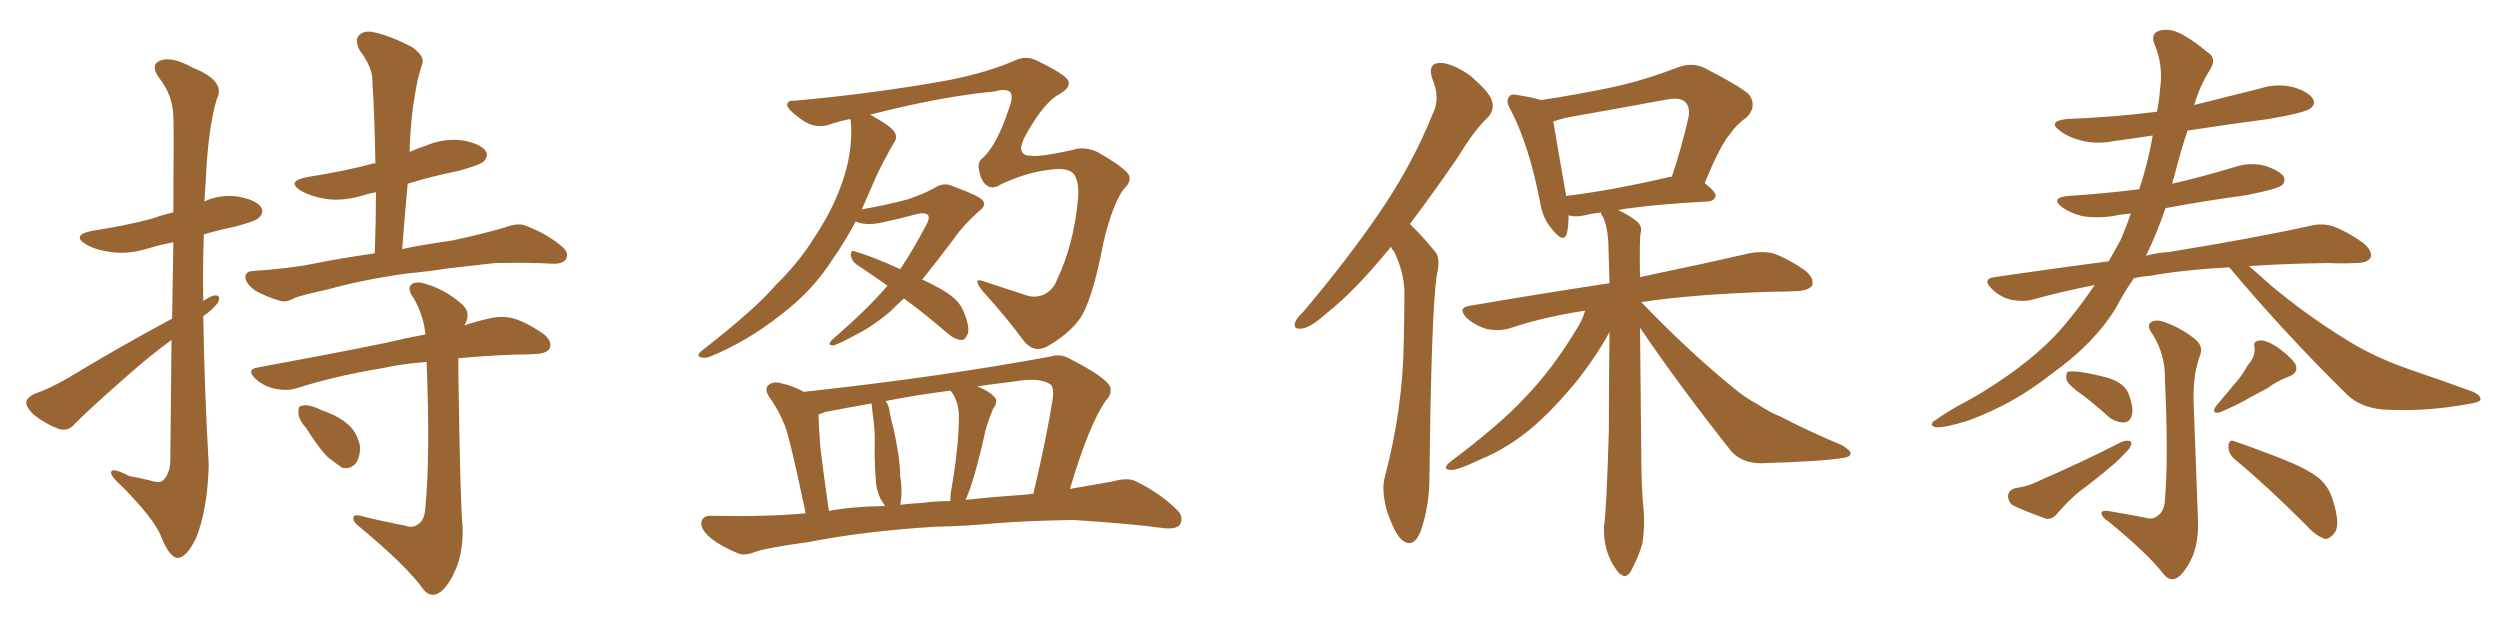 <svg xmlns="http://www.w3.org/2000/svg" xmlns:xlink="http://www.w3.org/1999/xlink" width="600" height="150"><path fill="#996633" padding="10" d="M41.31 76.46L41.31 76.46Q41.46 66.21 41.60 58.15L41.60 58.15Q38.38 58.74 35.60 59.62L35.60 59.62Q30.76 61.08 26.66 60.50L26.66 60.50Q23.14 60.06 20.80 58.74L20.80 58.74Q16.85 56.40 22.27 55.37L22.27 55.37Q30.03 54.20 36.62 52.44L36.62 52.44Q38.96 51.56 41.60 50.98L41.60 50.98Q41.75 30.18 41.60 27.83L41.60 27.83Q41.46 22.85 38.23 18.75L38.23 18.75Q35.89 15.53 38.53 14.50L38.53 14.50Q41.31 13.48 46.29 16.26L46.29 16.26Q54.35 19.48 52.00 23.88L52.00 23.88Q49.95 30.62 49.37 43.51L49.37 43.51Q49.22 46.00 49.07 48.34L49.07 48.34Q52.73 46.58 57.13 47.17L57.13 47.17Q61.67 48.05 62.70 49.80L62.70 49.80Q63.43 50.98 62.11 52.29L62.11 52.29Q61.52 53.03 56.54 54.35L56.54 54.35Q52.44 55.22 48.93 56.25L48.93 56.25Q48.63 64.16 48.78 72.22L48.78 72.22Q50.54 71.04 51.56 70.90L51.56 70.90Q53.17 70.75 52.29 72.66L52.29 72.66Q50.98 74.41 48.78 75.88L48.78 75.88Q49.07 93.90 50.10 111.62L50.10 111.62Q49.80 122.46 47.02 129.20L47.02 129.20Q44.68 134.03 42.48 133.89L42.48 133.89Q40.58 133.59 38.67 128.76L38.67 128.76Q37.06 124.66 29.59 117.04L29.59 117.04Q26.81 114.55 26.66 113.53L26.66 113.53Q26.51 111.91 31.05 114.26L31.05 114.26Q33.54 114.70 35.89 115.28L35.89 115.28Q38.09 116.02 38.96 115.43L38.96 115.43Q40.72 113.96 40.87 110.74L40.87 110.74Q41.02 94.48 41.16 81.59L41.16 81.59Q35.74 85.55 30.32 90.38L30.32 90.38Q20.51 99.02 17.87 101.81L17.87 101.81Q16.41 103.56 14.21 102.98L14.21 102.98Q10.99 101.81 8.20 99.61L8.20 99.61Q6.15 97.71 6.30 96.39L6.30 96.39Q6.59 95.36 8.35 94.48L8.35 94.48Q11.57 93.46 16.41 90.67L16.41 90.67Q27.98 83.64 41.31 76.46ZM97.71 65.63L97.71 65.63Q87.16 67.09 78.81 69.43L78.81 69.43Q72.22 70.90 70.75 71.48L70.75 71.48Q68.70 72.66 67.24 72.22L67.24 72.22Q63.43 71.04 61.23 69.73L61.23 69.73Q58.89 67.97 58.89 66.50L58.89 66.50Q58.89 65.19 60.64 65.04L60.64 65.04Q69.87 64.45 76.03 63.13L76.03 63.13Q81.01 62.11 89.94 60.79L89.94 60.79Q90.23 53.17 90.23 46.14L90.23 46.14Q88.48 46.44 87.16 46.88L87.16 46.88Q82.32 48.34 78.22 47.75L78.22 47.75Q74.71 47.17 72.36 45.85L72.36 45.85Q68.41 43.51 73.83 42.48L73.83 42.48Q82.32 41.16 89.50 39.26L89.50 39.26Q89.65 39.11 90.09 39.26L90.09 39.26Q89.94 28.86 89.36 19.19L89.36 19.19Q89.36 16.11 86.28 12.01L86.28 12.01Q85.11 9.52 86.13 8.50L86.13 8.50Q87.45 7.18 89.79 7.76L89.79 7.76Q93.46 8.50 98.88 11.28L98.88 11.28Q101.95 13.48 101.37 15.23L101.37 15.23Q100.78 16.99 100.20 19.34L100.20 19.34Q99.61 22.27 99.02 26.37L99.02 26.37Q98.44 31.20 98.29 36.47L98.29 36.47Q100.20 35.60 102.10 35.01L102.10 35.01Q106.49 33.11 111.04 33.69L111.04 33.69Q115.58 34.57 116.60 36.33L116.60 36.33Q117.33 37.50 116.02 38.82L116.02 38.82Q115.28 39.55 110.01 41.02L110.01 41.02Q103.56 42.33 97.85 44.09L97.85 44.09Q97.12 51.71 96.53 59.77L96.53 59.77Q101.37 58.74 108.54 57.71L108.54 57.71Q114.84 56.40 121.00 54.64L121.00 54.64Q124.07 53.47 125.83 54.05L125.83 54.05Q131.40 56.10 135.06 59.33L135.06 59.33Q136.67 60.79 135.79 62.26L135.79 62.26Q135.06 63.43 132.28 63.28L132.28 63.28Q127.59 62.99 118.80 63.13L118.80 63.13Q112.21 63.87 107.23 64.45L107.23 64.45Q102.54 65.19 97.71 65.63ZM97.12 126.12L97.12 126.12Q99.02 126.86 100.34 125.83L100.34 125.83Q101.95 124.80 102.10 121.73L102.10 121.73Q103.27 109.42 102.39 86.87L102.39 86.87Q96.53 87.30 91.99 88.33L91.99 88.33Q81.01 90.09 71.19 93.16L71.19 93.16Q68.85 93.90 66.06 93.31L66.06 93.31Q63.28 92.72 61.38 90.97L61.38 90.97Q58.89 88.62 61.96 88.18L61.96 88.18Q78.66 85.11 92.43 82.32L92.43 82.32Q97.27 81.15 102.10 80.27L102.10 80.27Q101.66 75.73 99.32 71.63L99.32 71.63Q97.71 69.43 98.58 68.41L98.58 68.41Q99.76 67.24 102.54 68.26L102.54 68.26Q106.93 69.58 110.60 72.80L110.60 72.80Q113.09 74.71 111.77 77.49L111.77 77.49Q111.62 77.64 111.47 78.08L111.47 78.08Q114.55 77.05 117.33 76.46L117.33 76.46Q120.12 75.73 122.90 76.32L122.90 76.32Q126.12 77.20 130.22 79.98L130.22 79.98Q132.57 81.74 131.98 83.50L131.98 83.50Q131.40 84.81 128.61 84.96L128.61 84.96Q126.12 85.11 123.49 85.11L123.49 85.11Q115.87 85.40 110.01 85.99L110.01 85.99Q110.01 87.45 110.01 89.36L110.01 89.36Q110.45 121.44 111.04 126.42L111.04 126.42Q111.18 132.42 109.42 136.52L109.42 136.52Q107.96 140.04 106.05 141.80L106.05 141.80Q103.56 143.85 101.66 141.50L101.66 141.50Q97.56 135.79 86.43 126.56L86.43 126.56Q84.96 125.54 84.81 124.51L84.81 124.51Q84.67 123.34 86.43 123.78L86.43 123.78Q91.70 125.10 97.12 126.12ZM73.54 102.83L73.54 102.83L73.54 102.83Q71.63 100.63 71.63 99.17L71.63 99.17Q71.48 97.41 72.36 97.41L72.36 97.41Q73.68 96.97 75.88 97.85L75.88 97.85Q77.05 98.44 78.37 98.88L78.37 98.88Q81.45 100.05 83.64 101.95L83.64 101.95Q85.84 104.00 86.43 107.23L86.43 107.23Q86.43 109.72 85.40 111.18L85.40 111.18Q83.94 112.79 82.03 112.21L82.03 112.21Q80.57 111.18 78.66 109.72L78.66 109.72Q76.61 107.67 73.54 102.83ZM216.94 71.63L216.94 71.63Q215.19 73.24 213.72 74.71L213.72 74.71Q209.77 78.08 206.10 79.98L206.10 79.98Q200.98 82.76 199.95 82.91L199.95 82.91Q198.34 82.91 199.80 81.45L199.80 81.45Q208.45 73.97 212.99 68.55L212.99 68.55Q209.03 65.77 205.52 63.43L205.52 63.43Q204.35 62.55 204.20 61.23L204.20 61.23Q204.20 59.91 205.22 60.35L205.22 60.35Q209.33 61.52 216.06 64.60L216.06 64.60Q219.43 59.47 221.78 54.93L221.78 54.93Q223.24 52.59 222.80 51.71L222.80 51.71Q222.07 50.83 219.87 51.42L219.87 51.42Q216.21 52.44 211.38 53.47L211.38 53.47Q207.71 54.20 205.37 53.17L205.37 53.17Q202.59 58.30 199.80 62.26L199.80 62.26Q194.97 69.87 187.35 75.59L187.35 75.59Q179.44 81.88 170.51 85.55L170.51 85.55Q169.04 86.13 168.02 85.69L168.02 85.69Q167.14 85.40 168.16 84.38L168.16 84.38Q181.20 74.27 186.18 68.41L186.18 68.41Q191.60 63.13 195.26 57.28L195.26 57.28Q199.66 50.68 201.86 44.53L201.86 44.53Q204.79 36.62 204.20 29.15L204.20 29.15Q204.05 28.71 204.05 28.56L204.05 28.56Q201.86 29.00 199.95 29.59L199.95 29.59Q195.85 31.35 192.19 28.56L192.19 28.56Q188.53 25.93 188.96 24.90L188.96 24.90Q189.26 24.02 190.72 24.17L190.72 24.17Q210.21 22.41 227.93 19.19L227.93 19.19Q237.30 17.29 243.60 14.50L243.60 14.50Q246.09 13.33 248.44 14.36L248.44 14.36Q255.76 17.87 256.35 19.34L256.35 19.34Q257.23 21.09 253.56 23.00L253.56 23.00Q249.90 25.49 245.80 33.11L245.80 33.11Q243.90 37.21 247.12 37.35L247.12 37.35Q249.17 37.79 257.23 36.04L257.23 36.04Q260.16 35.01 263.38 36.47L263.38 36.47Q268.80 39.55 270.56 41.46L270.56 41.46Q272.02 43.21 269.68 45.41L269.68 45.41Q267.04 48.93 264.84 58.15L264.84 58.15Q262.06 72.66 258.98 76.76L258.98 76.76Q256.20 80.42 251.22 83.20L251.22 83.20Q248.00 84.81 245.65 81.74L245.65 81.74Q241.55 76.17 235.84 69.87L235.84 69.87Q232.91 66.21 236.57 67.68L236.57 67.68Q240.97 69.14 246.39 70.90L246.39 70.90Q248.14 71.48 250.05 70.90L250.05 70.90Q252.69 69.87 253.71 67.09L253.71 67.09Q257.67 58.74 258.69 48.05L258.69 48.05Q259.13 44.09 257.81 41.89L257.81 41.89Q256.79 40.43 253.56 40.58L253.56 40.58Q246.97 41.02 240.23 44.24L240.23 44.24Q238.33 45.56 236.87 44.53L236.87 44.53Q235.40 43.51 234.96 40.72L234.96 40.72Q234.52 38.82 235.99 37.79L235.99 37.79Q239.36 34.57 242.14 26.07L242.14 26.07Q243.16 23.58 242.58 22.27L242.58 22.27Q241.70 21.09 238.62 21.97L238.62 21.97Q225.88 23.14 208.74 27.54L208.74 27.54Q209.33 27.69 209.91 28.13L209.91 28.13Q213.87 30.32 214.75 31.79L214.75 31.79Q215.48 33.11 214.45 34.42L214.45 34.42Q212.26 38.23 210.50 41.89L210.50 41.89Q208.59 46.29 206.84 50.24L206.84 50.24Q211.96 49.37 217.68 47.90L217.68 47.90Q221.63 46.58 224.27 45.12L224.27 45.12Q226.46 43.65 228.66 44.68L228.66 44.68Q235.84 47.31 235.99 48.34L235.99 48.34Q236.72 49.37 234.96 50.68L234.96 50.68Q231.15 54.05 228.96 57.28L228.96 57.28Q225 62.55 221.34 67.09L221.34 67.09Q226.17 69.29 228.52 71.19L228.52 71.19Q230.42 72.66 231.30 74.85L231.30 74.85Q233.06 79.10 232.03 80.57L232.03 80.57Q231.45 81.74 230.57 81.59L230.57 81.59Q228.96 81.45 227.05 79.69L227.05 79.69Q221.78 75.15 216.94 71.63ZM224.41 126.42L224.41 126.42Q207.71 127.44 194.09 130.08L194.09 130.08Q183.69 131.54 181.35 132.42L181.35 132.42Q178.71 133.45 177.25 132.86L177.25 132.86Q173.00 131.10 170.65 129.20L170.65 129.20Q168.16 127.15 168.31 125.39L168.31 125.39Q168.60 123.78 170.51 123.78L170.51 123.78Q183.98 124.07 193.36 123.19L193.36 123.19Q189.99 107.08 188.67 102.98L188.67 102.98Q187.21 98.88 184.57 95.21L184.57 95.21Q183.40 93.31 184.42 92.43L184.42 92.43Q185.60 91.41 187.50 91.99L187.50 91.99Q190.28 92.58 192.92 94.04L192.92 94.04Q225.29 90.53 252.25 85.55L252.25 85.55Q254.44 84.81 256.79 86.13L256.79 86.13Q265.43 90.53 266.46 92.87L266.46 92.87Q266.89 94.63 265.43 96.09L265.43 96.09Q261.33 101.95 256.79 117.33L256.79 117.33Q261.91 116.46 266.89 115.58L266.89 115.58Q270.56 114.55 272.46 115.43L272.46 115.43Q278.47 118.36 282.57 122.46L282.57 122.46Q284.18 124.07 283.15 125.98L283.15 125.98Q282.13 127.15 278.91 126.71L278.91 126.71Q271.44 125.68 257.67 124.80L257.67 124.80Q247.41 124.95 239.36 125.54L239.36 125.54Q232.03 126.27 224.41 126.42ZM246.83 118.65L246.83 118.65Q247.41 118.51 248.00 118.51L248.00 118.51Q251.22 104.88 252.69 95.51L252.69 95.51Q252.98 92.72 251.95 92.14L251.95 92.14Q249.32 90.53 243.46 91.55L243.46 91.55Q238.62 92.14 234.52 92.72L234.52 92.72Q237.16 93.75 238.48 95.07L238.48 95.07Q239.79 96.24 238.33 98.14L238.33 98.14Q236.72 101.95 236.13 105.03L236.13 105.03Q234.67 111.62 232.91 117.04L232.91 117.04Q232.32 118.65 231.74 119.97L231.74 119.97Q238.33 119.24 246.83 118.65ZM221.34 120.70L221.34 120.70Q224.12 120.26 228.08 120.26L228.08 120.26Q228.08 119.09 228.22 118.07L228.22 118.07Q230.13 107.23 230.13 100.05L230.13 100.05Q230.13 96.83 228.66 94.48L228.66 94.48Q228.22 93.90 228.08 93.75L228.08 93.75Q220.02 94.78 212.55 96.24L212.55 96.24Q213.43 97.41 213.57 99.17L213.57 99.17Q214.01 101.37 214.45 102.83L214.45 102.83Q216.06 110.30 216.06 114.40L216.06 114.40Q216.65 117.92 216.06 121.14L216.06 121.14Q218.55 120.85 221.34 120.70ZM198.93 122.61L198.93 122.61L198.93 122.61Q204.35 121.58 212.40 121.44L212.40 121.44Q211.82 120.56 211.23 119.53L211.23 119.53Q210.21 117.19 210.21 115.28L210.21 115.28Q209.91 111.91 209.91 107.52L209.91 107.52Q210.06 103.86 209.62 100.63L209.62 100.63Q209.33 98.58 209.18 96.83L209.18 96.83Q203.32 97.85 198.05 98.88L198.05 98.88Q197.02 99.32 196.44 99.46L196.44 99.46Q196.44 101.07 196.88 107.37L196.88 107.37Q197.61 113.38 198.93 122.61ZM333.84 59.18L333.84 59.18Q333.25 60.06 332.67 60.64L332.67 60.64Q324.90 70.02 318.60 75L318.60 75Q314.50 78.66 312.60 78.81L312.60 78.81Q310.25 79.25 310.84 77.34L310.84 77.34Q311.13 76.46 312.89 74.71L312.89 74.71Q323.29 62.40 330.91 51.27L330.91 51.27Q338.96 39.55 343.95 27.10L343.95 27.10Q345.70 23.44 343.80 19.04L343.80 19.04Q342.48 15.23 345.56 15.09L345.56 15.09Q348.49 15.09 352.88 18.16L352.88 18.16Q357.42 22.12 358.01 24.02L358.01 24.02Q358.74 26.22 357.28 27.98L357.28 27.98Q353.91 31.05 349.95 37.65L349.95 37.65Q343.80 46.58 338.38 53.76L338.38 53.76Q339.11 54.49 339.70 55.08L339.70 55.08Q341.75 57.13 344.38 60.35L344.38 60.35Q345.85 61.96 344.82 66.06L344.82 66.06Q343.51 75 343.07 114.55L343.07 114.55Q343.07 121.58 340.87 127.73L340.87 127.73Q339.11 131.84 336.33 129.49L336.33 129.49Q334.57 127.73 332.81 122.46L332.81 122.46Q331.49 117.48 332.37 114.40L332.37 114.40Q336.77 97.85 336.91 81.45L336.91 81.45Q337.06 75.73 337.06 69.87L337.06 69.87Q336.91 65.19 334.57 60.35L334.57 60.35Q333.98 59.77 333.84 59.18ZM393.60 78.66L393.60 78.66Q393.75 93.60 393.90 107.67L393.90 107.67Q393.90 117.19 394.48 122.61L394.48 122.61Q394.78 126.27 394.19 130.37L394.19 130.37Q393.46 133.15 391.55 136.82L391.55 136.82Q390.23 139.45 388.33 137.26L388.33 137.26Q386.43 134.91 385.55 131.84L385.55 131.84Q384.81 128.91 384.96 126.27L384.96 126.27Q385.55 122.90 386.13 103.13L386.13 103.13Q386.13 91.11 386.28 79.69L386.28 79.69Q386.13 79.83 386.13 79.98L386.13 79.98Q383.35 85.11 378.81 90.97L378.81 90.97Q373.10 98.00 367.82 102.54L367.82 102.54Q361.96 107.52 355.22 110.30L355.22 110.30Q349.66 112.94 348.19 112.79L348.19 112.79Q345.85 112.65 348.19 110.74L348.19 110.74Q360.06 101.81 365.77 95.65L365.77 95.65Q372.36 88.92 378.22 79.25L378.22 79.25Q379.83 76.76 380.42 74.56L380.42 74.56Q370.61 76.03 362.26 78.81L362.26 78.81Q359.91 79.54 356.84 78.96L356.84 78.96Q354.20 78.22 352.00 76.32L352.00 76.32Q349.66 73.83 352.73 73.39L352.73 73.39Q370.75 70.31 386.28 67.97L386.28 67.97Q386.13 62.84 385.99 57.86L385.99 57.86Q385.69 53.91 384.67 52.00L384.67 52.00Q384.23 51.42 384.23 50.98L384.23 50.98Q381.88 51.27 380.13 51.71L380.13 51.71Q378.08 52.15 376.61 51.71L376.61 51.71Q376.61 51.71 376.46 51.71L376.46 51.71Q376.46 54.35 376.03 56.10L376.03 56.10Q375.29 58.45 372.66 55.22L372.66 55.22Q370.17 52.44 369.58 48.34L369.58 48.34Q366.94 34.72 362.55 26.37L362.55 26.37Q361.23 24.17 362.26 23.14L362.26 23.14Q362.70 22.41 364.45 22.85L364.45 22.85Q368.12 23.44 369.87 24.02L369.87 24.02Q378.52 22.71 386.87 20.95L386.87 20.95Q394.48 19.34 402.83 16.11L402.83 16.11Q406.20 14.94 408.98 16.26L408.98 16.26Q417.04 20.36 419.68 22.56L419.68 22.56Q421.88 25.49 419.09 28.27L419.09 28.27Q417.04 29.59 415.14 32.23L415.14 32.23Q412.79 35.01 409.13 43.95L409.13 43.95Q411.77 46.00 411.77 47.02L411.77 47.02Q411.47 48.19 410.01 48.34L410.01 48.34Q396.39 49.07 388.33 50.39L388.33 50.39Q391.41 51.86 392.87 53.17L392.87 53.17Q394.19 54.20 393.75 55.96L393.75 55.96Q393.46 57.13 393.60 66.50L393.60 66.50Q409.72 63.13 419.82 60.79L419.82 60.79Q422.75 60.21 425.54 60.79L425.54 60.79Q428.91 61.96 433.01 64.75L433.01 64.75Q435.50 66.65 434.91 68.55L434.91 68.55Q434.03 69.73 431.25 69.87L431.25 69.87Q428.32 70.02 425.10 70.02L425.10 70.02Q406.35 70.61 393.90 72.51L393.90 72.51Q405.76 84.81 416.31 93.31L416.31 93.31Q418.95 95.51 421.73 96.97L421.73 96.97Q425.39 99.32 427.15 99.90L427.15 99.90Q433.89 103.42 442.24 106.93L442.24 106.93Q444.29 108.25 444.14 108.84L444.14 108.84Q443.99 109.72 442.53 109.86L442.53 109.86Q437.70 110.74 422.61 111.18L422.61 111.18Q418.21 111.18 415.58 108.40L415.58 108.40Q403.27 92.87 393.60 78.66ZM400.63 42.48L400.63 42.48L400.63 42.48Q401.07 42.33 401.22 42.48L401.22 42.48Q403.42 36.04 405.18 28.42L405.18 28.42Q405.76 25.78 404.44 24.46L404.44 24.46Q403.27 23.29 400.05 23.88L400.05 23.88Q388.18 26.07 375.73 28.27L375.73 28.27Q374.12 28.71 372.80 29.15L372.80 29.15Q373.54 33.69 375.88 47.02L375.88 47.02Q386.87 45.70 400.63 42.48ZM534.96 64.16L534.96 64.16Q523.97 64.75 515.92 66.21L515.92 66.21Q513.87 66.36 512.11 66.80L512.11 66.80Q509.77 70.17 507.86 73.83L507.86 73.83Q502.59 82.47 492.48 89.65L492.48 89.65Q483.54 96.83 472.41 100.93L472.41 100.93Q466.85 102.69 464.50 102.54L464.50 102.54Q462.60 101.95 464.79 100.63L464.79 100.63Q467.29 98.88 469.92 97.41L469.92 97.41Q473.58 95.51 476.37 93.75L476.37 93.75Q487.94 86.57 494.68 78.96L494.68 78.96Q499.07 73.83 502.73 68.41L502.73 68.41Q494.53 70.02 487.79 71.92L487.79 71.92Q485.60 72.51 482.52 71.92L482.52 71.92Q479.88 71.19 477.98 69.29L477.98 69.29Q475.63 66.94 478.71 66.50L478.71 66.50Q492.77 64.45 506.10 62.70L506.10 62.70Q507.57 60.06 508.89 57.71L508.89 57.71Q510.35 54.35 511.38 51.27L511.38 51.27Q509.03 51.42 507.13 51.86L507.13 51.86Q503.17 52.44 499.66 51.86L499.66 51.86Q496.88 51.12 494.97 49.80L494.97 49.80Q491.89 47.46 496.44 47.02L496.44 47.02Q505.37 46.44 513.43 45.41L513.43 45.41Q515.63 38.67 516.65 32.52L516.65 32.52Q511.96 33.25 507.42 33.84L507.42 33.84Q503.03 34.72 499.37 33.69L499.37 33.69Q496.44 32.96 494.53 31.49L494.53 31.49Q491.16 29.15 496.00 28.56L496.00 28.56Q507.42 28.13 517.68 26.81L517.68 26.81Q518.26 23.73 518.41 21.39L518.41 21.39Q519.29 15.67 516.94 10.25L516.94 10.25Q516.21 7.91 518.41 7.32L518.41 7.32Q521.34 6.59 524.85 8.94L524.85 8.94Q526.90 10.11 529.69 12.45L529.69 12.45Q532.18 13.92 530.42 16.70L530.42 16.70Q527.93 20.65 526.61 25.20L526.61 25.20Q534.81 23.14 542.43 21.24L542.43 21.24Q546.53 19.92 550.49 20.95L550.49 20.95Q554.30 22.12 555.18 23.88L555.18 23.88Q555.76 25.05 554.44 26.07L554.44 26.07Q552.98 27.10 544.48 28.56L544.48 28.56Q534.38 29.88 525 31.35L525 31.35Q523.24 36.62 521.78 42.48L521.78 42.48Q521.48 43.21 521.34 44.09L521.34 44.09Q528.96 42.33 536.13 40.14L536.13 40.14Q540.09 38.82 543.75 39.84L543.75 39.84Q547.27 41.02 548.14 42.48L548.14 42.48Q548.58 43.65 547.56 44.53L547.56 44.53Q546.39 45.41 538.92 46.88L538.92 46.88Q529.10 48.19 519.73 49.95L519.73 49.95Q517.68 55.96 515.04 61.38L515.04 61.38Q517.68 60.64 520.46 60.50L520.46 60.50Q541.99 56.98 554.44 54.20L554.44 54.20Q557.37 53.47 560.01 54.35L560.01 54.35Q563.23 55.52 567.19 58.30L567.19 58.30Q569.53 60.35 568.95 61.82L568.95 61.82Q568.21 63.13 565.43 63.13L565.43 63.13Q562.21 63.28 558.54 63.13L558.54 63.13Q548.14 63.28 539.79 63.87L539.79 63.87Q541.99 65.77 545.07 68.55L545.07 68.55Q553.56 75.59 562.06 80.86L562.06 80.86Q568.95 85.40 578.17 88.62L578.17 88.62Q586.38 91.41 593.55 94.04L593.55 94.04Q595.46 94.92 595.31 95.95L595.31 95.95Q595.17 96.53 592.38 96.97L592.38 96.97Q581.84 98.88 572.02 98.29L572.02 98.29Q566.46 97.85 563.23 94.63L563.23 94.63Q548.73 80.42 535.40 64.60L535.40 64.60Q535.11 64.31 534.96 64.16ZM499.95 94.92L499.95 94.92Q496.58 92.58 496.00 91.26L496.00 91.26Q495.70 89.79 496.29 89.21L496.29 89.21Q497.02 89.06 498.93 89.21L498.93 89.21Q502.73 89.79 506.40 90.82L506.40 90.82Q509.91 92.14 510.79 94.34L510.79 94.34Q512.11 97.71 511.67 99.61L511.67 99.61Q511.23 101.22 509.91 101.37L509.91 101.37Q508.15 101.51 506.25 100.20L506.25 100.20Q503.03 97.27 499.95 94.92ZM483.54 117.19L483.54 117.19Q486.18 116.75 487.65 116.16L487.65 116.16Q499.80 110.89 509.18 106.05L509.18 106.05Q510.64 105.47 511.52 106.05L511.52 106.05Q511.67 107.23 510.21 108.54L510.21 108.54Q509.03 109.86 507.57 111.18L507.57 111.18Q503.32 114.84 498.93 118.07L498.93 118.07Q496.14 120.41 493.80 123.19L493.80 123.19Q492.63 124.66 491.16 124.51L491.16 124.51Q486.62 122.90 483.40 121.44L483.40 121.44Q481.93 120.70 481.93 118.95L481.93 118.95Q482.08 117.63 483.54 117.19ZM514.75 124.22L514.75 124.22Q516.80 124.80 517.82 123.78L517.82 123.78Q519.43 122.75 519.58 119.97L519.58 119.97Q520.46 110.01 519.58 91.11L519.58 91.11Q519.73 85.25 516.65 80.27L516.65 80.27Q515.19 78.37 516.06 77.49L516.06 77.49Q517.24 76.46 519.58 77.34L519.58 77.34Q523.39 78.66 526.90 81.45L526.90 81.45Q528.96 83.20 527.93 85.55L527.93 85.55Q526.32 89.94 526.46 96.24L526.46 96.24Q527.34 120.56 527.49 124.22L527.49 124.22Q527.78 129.35 526.32 133.30L526.32 133.30Q525 136.38 523.24 138.13L523.24 138.13Q521.19 140.04 519.29 137.84L519.29 137.84Q515.63 133.01 505.96 125.10L505.96 125.10Q504.49 124.22 504.35 123.19L504.35 123.19Q504.35 122.46 505.81 122.61L505.81 122.61Q510.21 123.34 514.75 124.22ZM539.50 87.60L539.50 87.60Q541.26 85.69 541.11 83.50L541.11 83.50Q540.67 81.88 542.14 81.74L542.14 81.74Q543.60 81.45 546.39 83.20L546.39 83.20Q549.32 85.25 550.78 87.16L550.78 87.16Q551.95 89.36 549.32 90.38L549.32 90.38Q546.53 91.41 544.19 93.16L544.19 93.16Q541.99 94.34 540.09 95.36L540.09 95.36Q537.16 97.12 532.62 99.02L532.62 99.02Q530.57 99.32 531.88 97.41L531.88 97.41Q534.23 94.63 536.43 91.99L536.43 91.99Q538.04 90.23 539.50 87.60ZM536.43 110.30L536.43 110.30L536.43 110.30Q534.81 108.98 534.81 107.08L534.81 107.08Q534.96 105.32 536.28 105.91L536.28 105.91Q540.23 107.23 547.41 110.01L547.41 110.01Q553.71 112.50 556.49 114.70L556.49 114.70Q558.98 116.89 559.86 119.97L559.86 119.97Q561.77 125.98 560.30 127.88L560.30 127.88Q559.13 129.35 558.11 129.35L558.11 129.35Q555.91 128.76 553.56 126.12L553.56 126.12Q544.04 116.60 536.43 110.30Z"/></svg>
